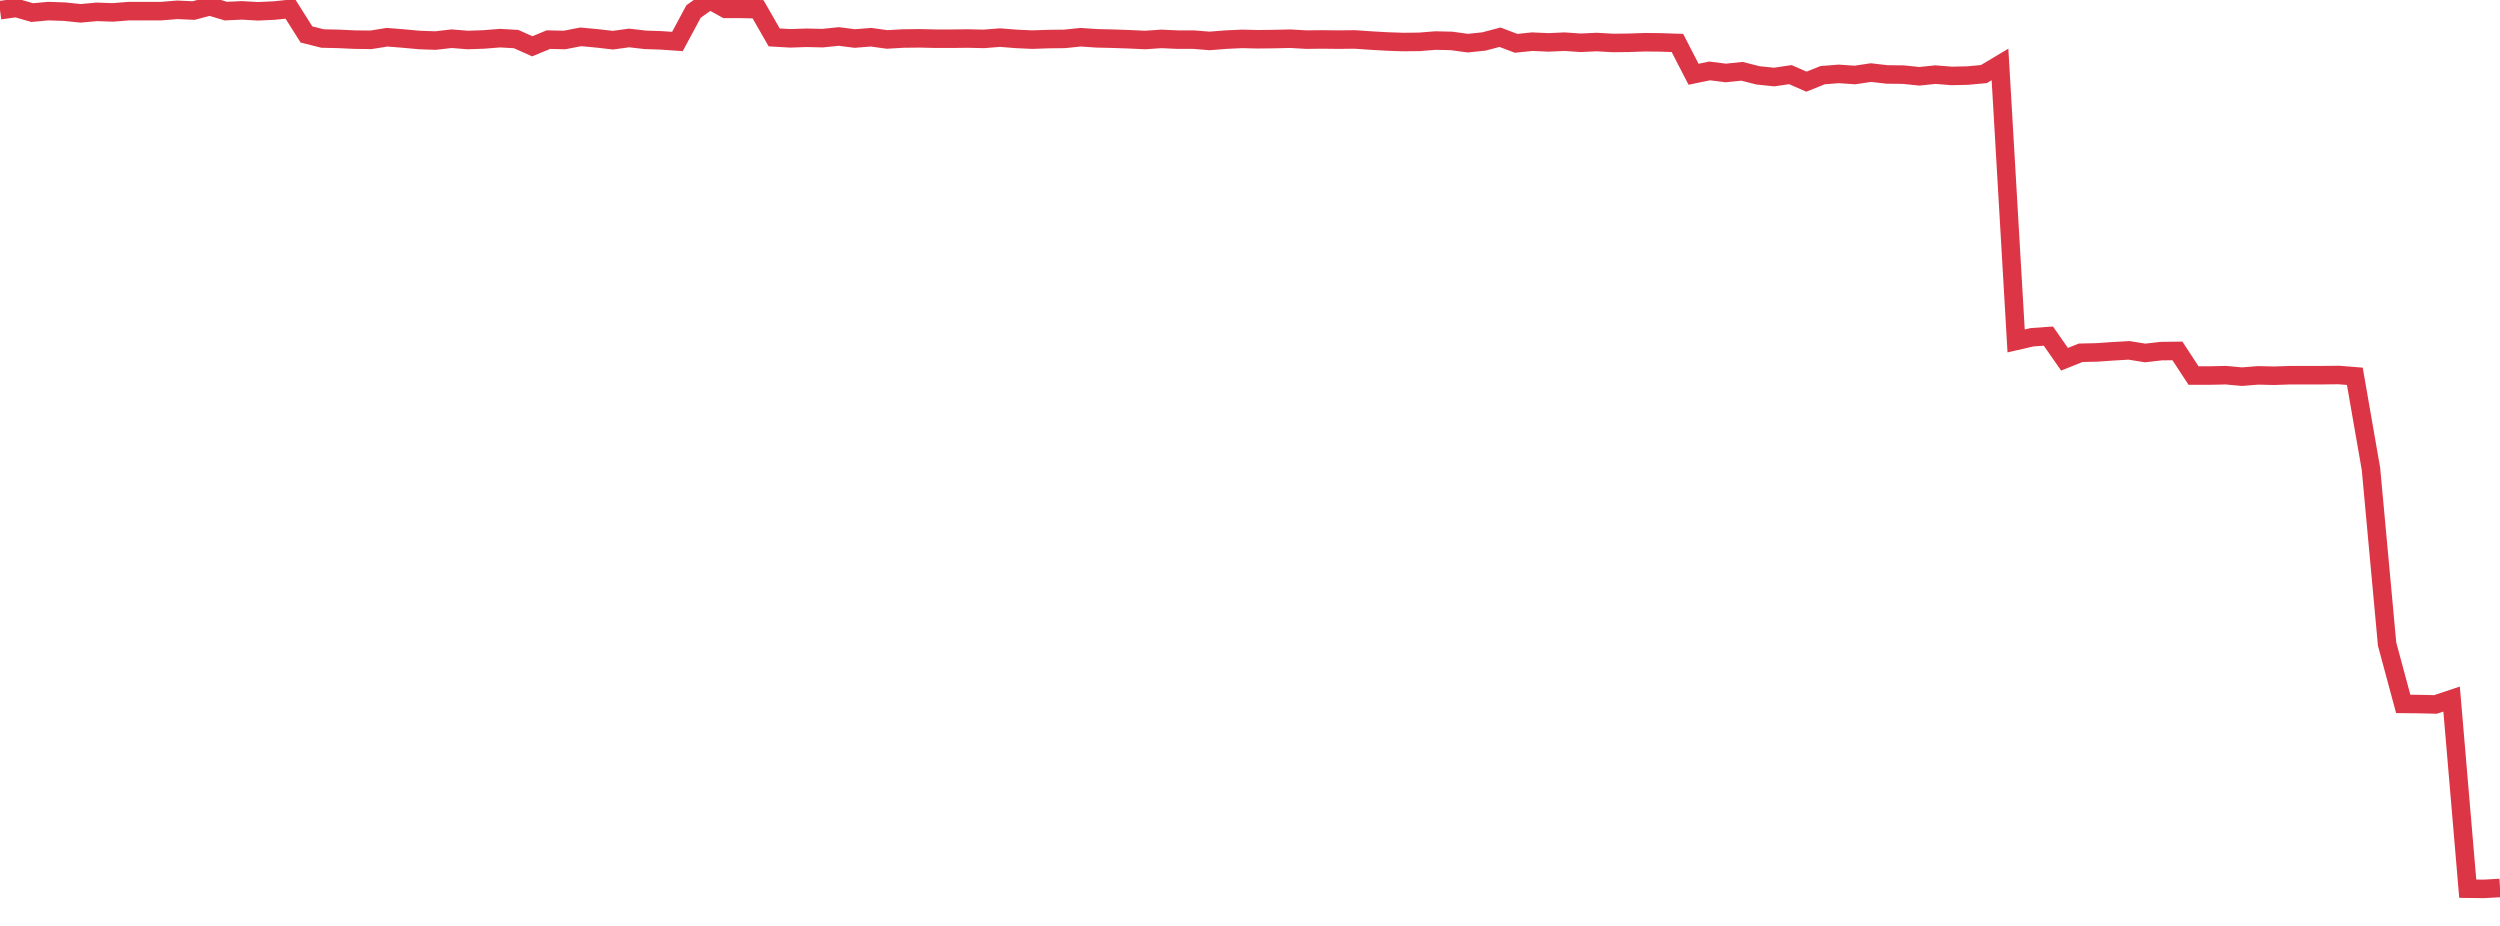 <?xml version="1.0" standalone="no"?>
<!DOCTYPE svg PUBLIC "-//W3C//DTD SVG 1.1//EN" "http://www.w3.org/Graphics/SVG/1.1/DTD/svg11.dtd">
<svg width="135" height="50" viewBox="0 0 135 50" preserveAspectRatio="none" class="sparkline" xmlns="http://www.w3.org/2000/svg"
xmlns:xlink="http://www.w3.org/1999/xlink"><path  class="sparkline--line" d="M 0 0.55 L 0 0.55 L 0.871 0.43 L 1.742 0.68 L 2.613 0.6 L 3.484 0.63 L 4.355 0.72 L 5.226 0.64 L 6.097 0.67 L 6.968 0.6 L 7.839 0.6 L 8.71 0.6 L 9.581 0.53 L 10.452 0.57 L 11.323 0.34 L 12.194 0.6 L 13.065 0.56 L 13.935 0.61 L 14.806 0.57 L 15.677 0.48 L 16.548 1.86 L 17.419 2.08 L 18.29 2.1 L 19.161 2.14 L 20.032 2.15 L 20.903 2.01 L 21.774 2.08 L 22.645 2.16 L 23.516 2.19 L 24.387 2.09 L 25.258 2.16 L 26.129 2.13 L 27 2.06 L 27.871 2.11 L 28.742 2.5 L 29.613 2.14 L 30.484 2.16 L 31.355 1.99 L 32.226 2.07 L 33.097 2.17 L 33.968 2.05 L 34.839 2.15 L 35.71 2.18 L 36.581 2.24 L 37.452 0.62 L 38.323 0 L 39.194 0.48 L 40.065 0.48 L 40.935 0.5 L 41.806 2.02 L 42.677 2.07 L 43.548 2.04 L 44.419 2.06 L 45.29 1.97 L 46.161 2.08 L 47.032 2.01 L 47.903 2.13 L 48.774 2.08 L 49.645 2.07 L 50.516 2.09 L 51.387 2.09 L 52.258 2.08 L 53.129 2.1 L 54 2.03 L 54.871 2.1 L 55.742 2.14 L 56.613 2.11 L 57.484 2.1 L 58.355 2.01 L 59.226 2.07 L 60.097 2.09 L 60.968 2.12 L 61.839 2.16 L 62.71 2.1 L 63.581 2.14 L 64.452 2.14 L 65.323 2.21 L 66.194 2.14 L 67.065 2.1 L 67.935 2.12 L 68.806 2.11 L 69.677 2.09 L 70.548 2.14 L 71.419 2.13 L 72.29 2.14 L 73.161 2.13 L 74.032 2.19 L 74.903 2.24 L 75.774 2.27 L 76.645 2.26 L 77.516 2.19 L 78.387 2.21 L 79.258 2.33 L 80.129 2.24 L 81 2.01 L 81.871 2.34 L 82.742 2.25 L 83.613 2.29 L 84.484 2.25 L 85.355 2.31 L 86.226 2.27 L 87.097 2.32 L 87.968 2.31 L 88.839 2.28 L 89.71 2.29 L 90.581 2.32 L 91.452 4.01 L 92.323 3.83 L 93.194 3.94 L 94.065 3.85 L 94.935 4.07 L 95.806 4.16 L 96.677 4.03 L 97.548 4.41 L 98.419 4.06 L 99.29 3.99 L 100.161 4.05 L 101.032 3.92 L 101.903 4.02 L 102.774 4.03 L 103.645 4.12 L 104.516 4.03 L 105.387 4.1 L 106.258 4.08 L 107.129 4 L 108 3.48 L 108.871 18.41 L 109.742 18.21 L 110.613 18.15 L 111.484 19.4 L 112.355 19.05 L 113.226 19.03 L 114.097 18.97 L 114.968 18.92 L 115.839 19.06 L 116.71 18.96 L 117.581 18.95 L 118.452 20.28 L 119.323 20.28 L 120.194 20.26 L 121.065 20.34 L 121.935 20.27 L 122.806 20.29 L 123.677 20.26 L 124.548 20.26 L 125.419 20.26 L 126.29 20.25 L 127.161 20.32 L 128.032 25.32 L 128.903 34.78 L 129.774 38.01 L 130.645 38.02 L 131.516 38.04 L 132.387 37.75 L 133.258 47.99 L 134.129 48 L 135 47.95" fill="none" stroke-width="1" stroke="#dc3545"></path></svg>